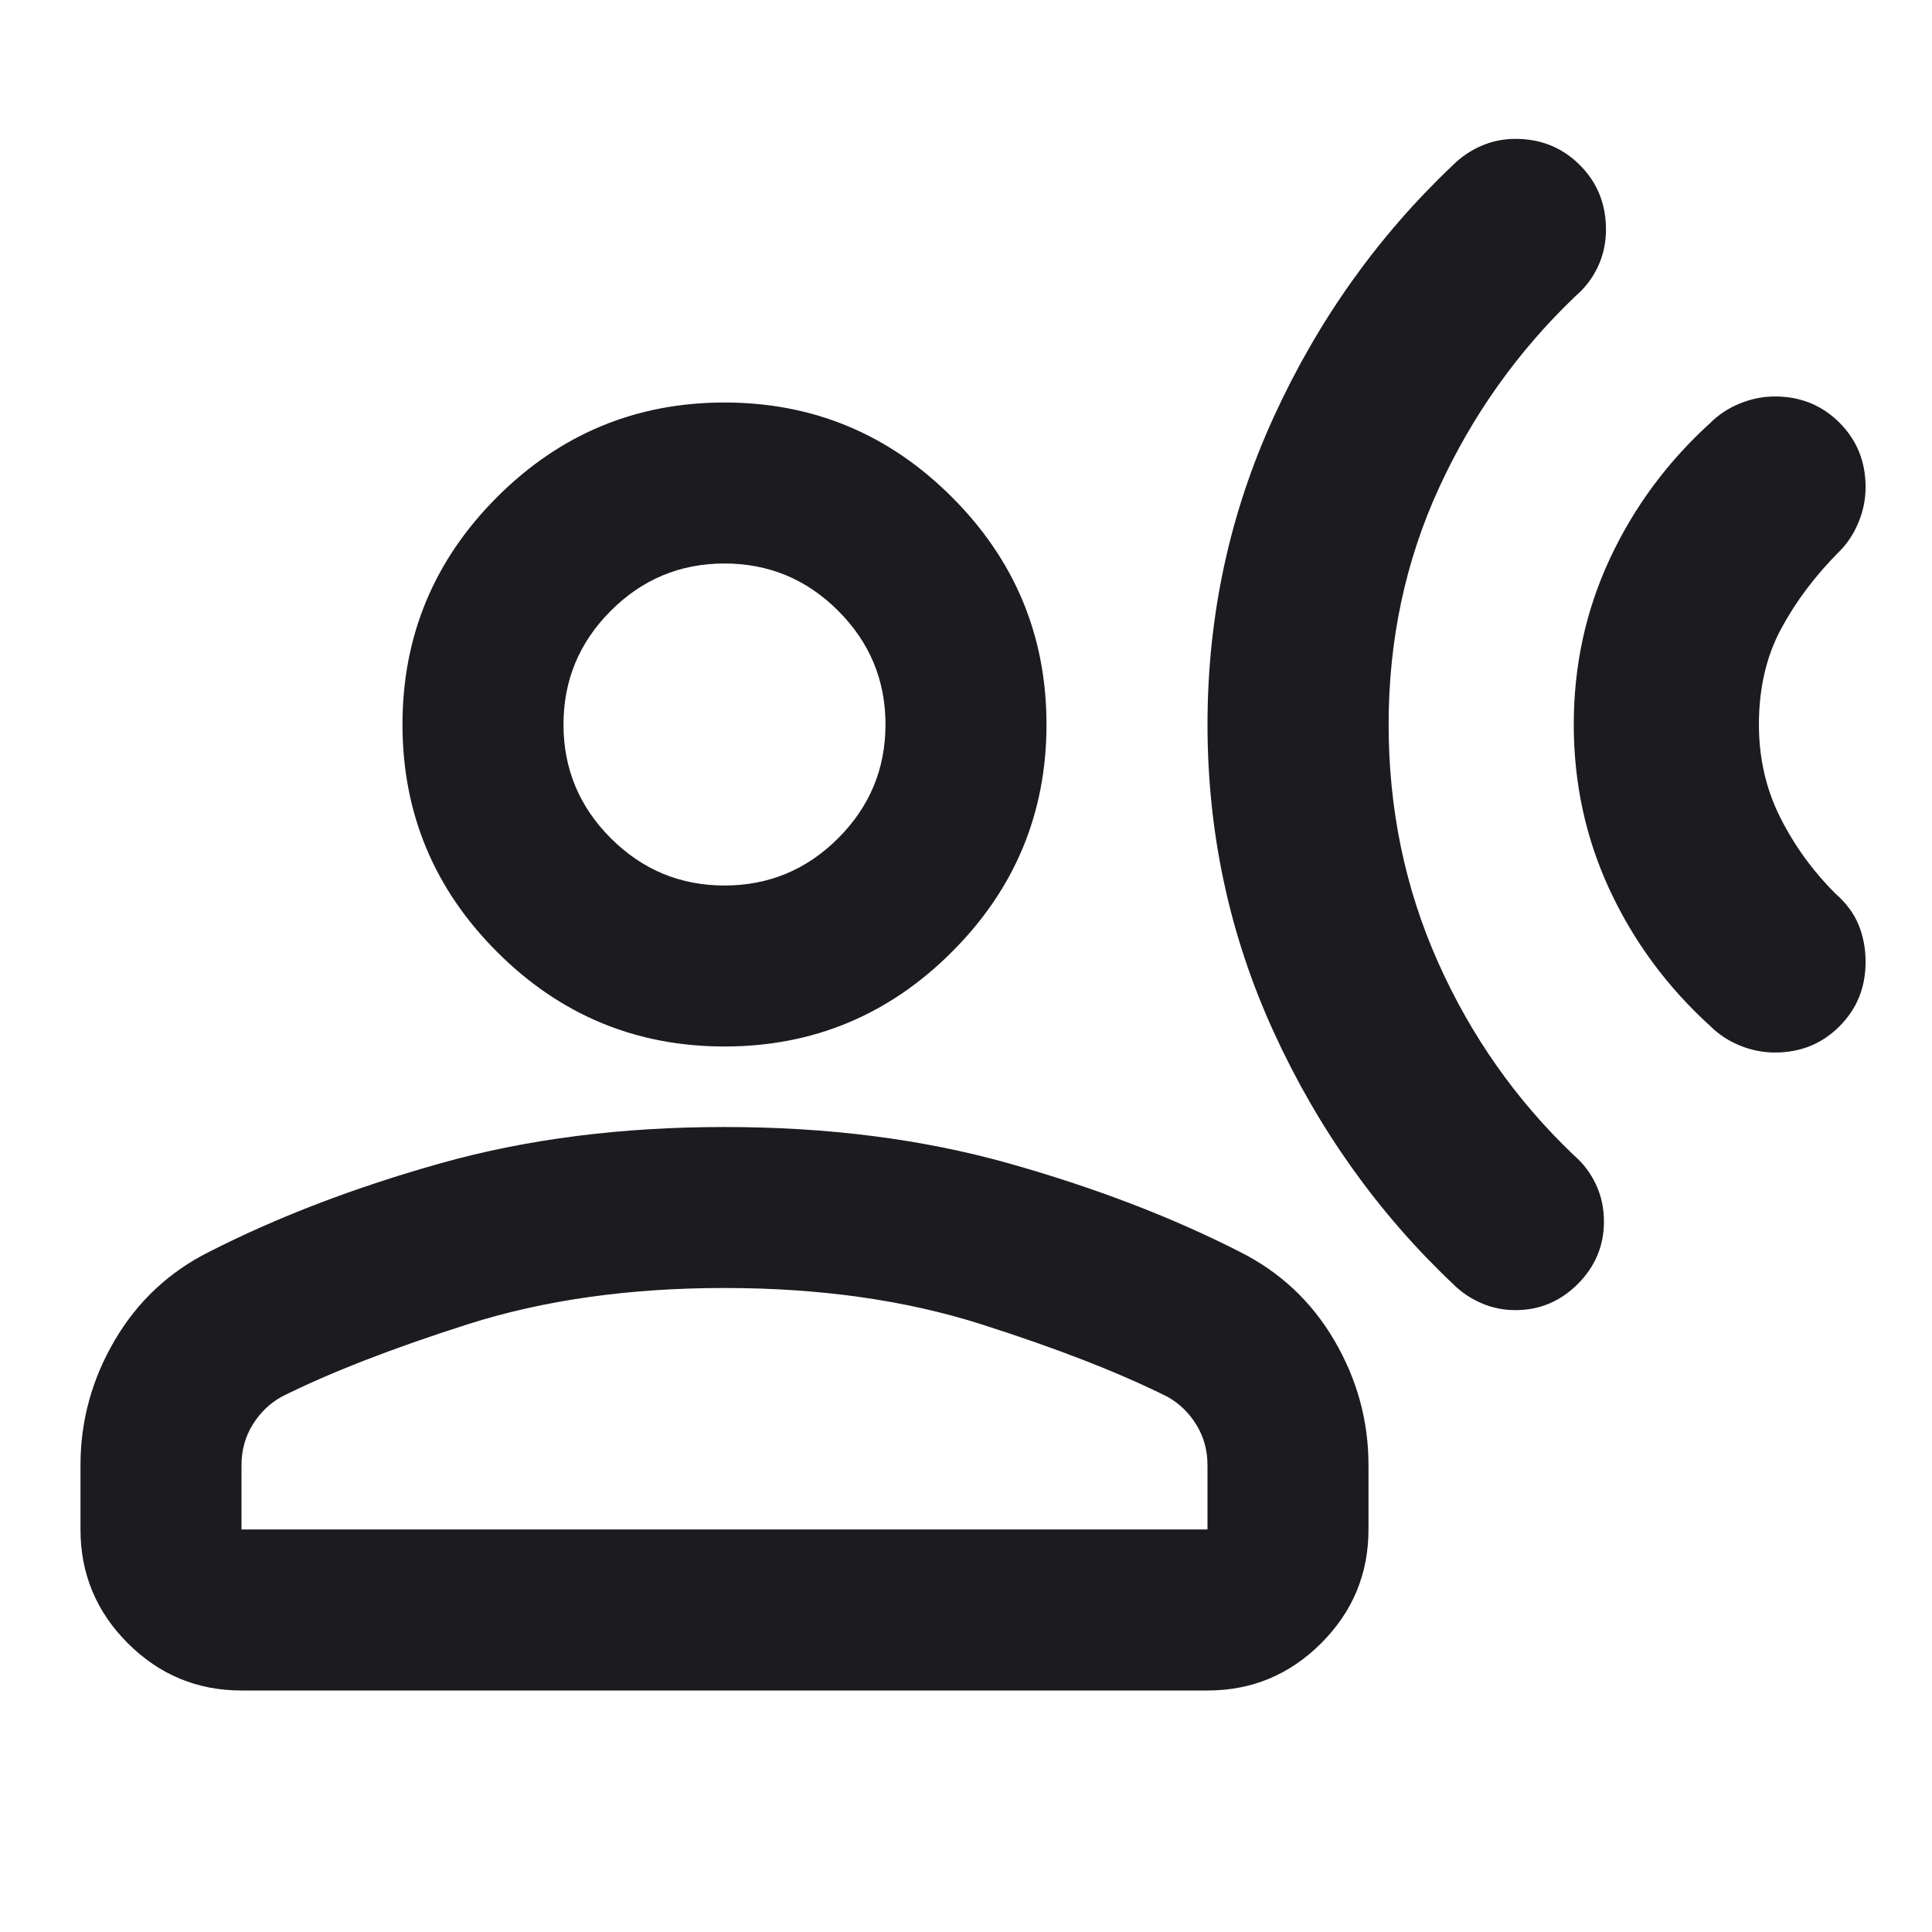 <svg width="80" height="80" viewBox="0 0 80 80" fill="none" xmlns="http://www.w3.org/2000/svg">
<mask id="mask0_318_399" style="mask-type:alpha" maskUnits="userSpaceOnUse" x="0" y="0" width="80" height="80">
<rect width="80" height="80" fill="#D9D9D9"/>
</mask>
<g mask="url(#mask0_318_399)">
<path d="M70.833 17.5C71.166 17.167 71.569 16.903 72.041 16.708C72.514 16.514 73 16.417 73.5 16.417C74.555 16.417 75.444 16.778 76.166 17.5C76.889 18.222 77.25 19.111 77.25 20.167C77.25 20.667 77.153 21.153 76.958 21.625C76.764 22.097 76.5 22.5 76.166 22.833C75.166 23.833 74.361 24.903 73.75 26.042C73.139 27.18 72.833 28.5 72.833 30C72.833 31.389 73.125 32.667 73.708 33.833C74.291 35 75.055 36.056 76 37C76.444 37.389 76.764 37.819 76.958 38.292C77.153 38.764 77.25 39.278 77.25 39.833C77.25 40.889 76.889 41.778 76.166 42.5C75.444 43.222 74.555 43.583 73.5 43.583C73 43.583 72.514 43.486 72.041 43.292C71.569 43.097 71.166 42.833 70.833 42.5C69.055 40.889 67.666 39.014 66.666 36.875C65.666 34.736 65.166 32.444 65.166 30C65.166 27.555 65.666 25.264 66.666 23.125C67.666 20.986 69.055 19.111 70.833 17.5ZM60.166 6.833C60.5 6.5 60.889 6.236 61.333 6.042C61.778 5.847 62.25 5.75 62.75 5.75C63.805 5.75 64.694 6.111 65.416 6.833C66.139 7.555 66.5 8.444 66.5 9.5C66.5 10.056 66.389 10.569 66.166 11.042C65.944 11.514 65.639 11.917 65.25 12.25C62.861 14.528 60.972 17.18 59.583 20.208C58.194 23.236 57.5 26.5 57.5 30C57.5 33.5 58.18 36.778 59.541 39.833C60.903 42.889 62.778 45.556 65.166 47.833C65.555 48.167 65.861 48.569 66.083 49.042C66.305 49.514 66.416 50.028 66.416 50.583C66.416 51.583 66.055 52.444 65.333 53.167C64.611 53.889 63.75 54.25 62.75 54.25C62.25 54.25 61.778 54.153 61.333 53.958C60.889 53.764 60.5 53.5 60.166 53.167C57.055 50.222 54.583 46.75 52.75 42.75C50.916 38.75 50 34.5 50 30C50 25.5 50.916 21.25 52.75 17.25C54.583 13.25 57.055 9.778 60.166 6.833ZM30 43.333C26.333 43.333 23.194 42.028 20.583 39.417C17.972 36.806 16.666 33.667 16.666 30C16.666 26.333 17.972 23.194 20.583 20.583C23.194 17.972 26.333 16.667 30 16.667C33.666 16.667 36.805 17.972 39.416 20.583C42.028 23.194 43.333 26.333 43.333 30C43.333 33.667 42.028 36.806 39.416 39.417C36.805 42.028 33.666 43.333 30 43.333ZM3.333 63.333V60.667C3.333 58.833 3.805 57.111 4.75 55.5C5.694 53.889 7 52.667 8.666 51.833C11.5 50.389 14.694 49.167 18.25 48.167C21.805 47.167 25.722 46.667 30 46.667C34.278 46.667 38.194 47.167 41.75 48.167C45.305 49.167 48.5 50.389 51.333 51.833C53 52.667 54.305 53.889 55.25 55.5C56.194 57.111 56.666 58.833 56.666 60.667V63.333C56.666 65.167 56.014 66.736 54.708 68.042C53.403 69.347 51.833 70 50 70H10C8.166 70 6.597 69.347 5.291 68.042C3.986 66.736 3.333 65.167 3.333 63.333ZM10 63.333H50V60.667C50 60.056 49.847 59.5 49.541 59C49.236 58.5 48.833 58.111 48.333 57.833C46.333 56.833 43.764 55.833 40.625 54.833C37.486 53.833 33.944 53.333 30 53.333C26.055 53.333 22.514 53.833 19.375 54.833C16.236 55.833 13.666 56.833 11.666 57.833C11.166 58.111 10.764 58.5 10.458 59C10.152 59.5 10 60.056 10 60.667V63.333ZM30 36.667C31.833 36.667 33.403 36.014 34.708 34.708C36.014 33.403 36.666 31.833 36.666 30C36.666 28.167 36.014 26.597 34.708 25.292C33.403 23.986 31.833 23.333 30 23.333C28.166 23.333 26.597 23.986 25.291 25.292C23.986 26.597 23.333 28.167 23.333 30C23.333 31.833 23.986 33.403 25.291 34.708C26.597 36.014 28.166 36.667 30 36.667Z" fill="#1C1B1F"/>
</g>
</svg>
